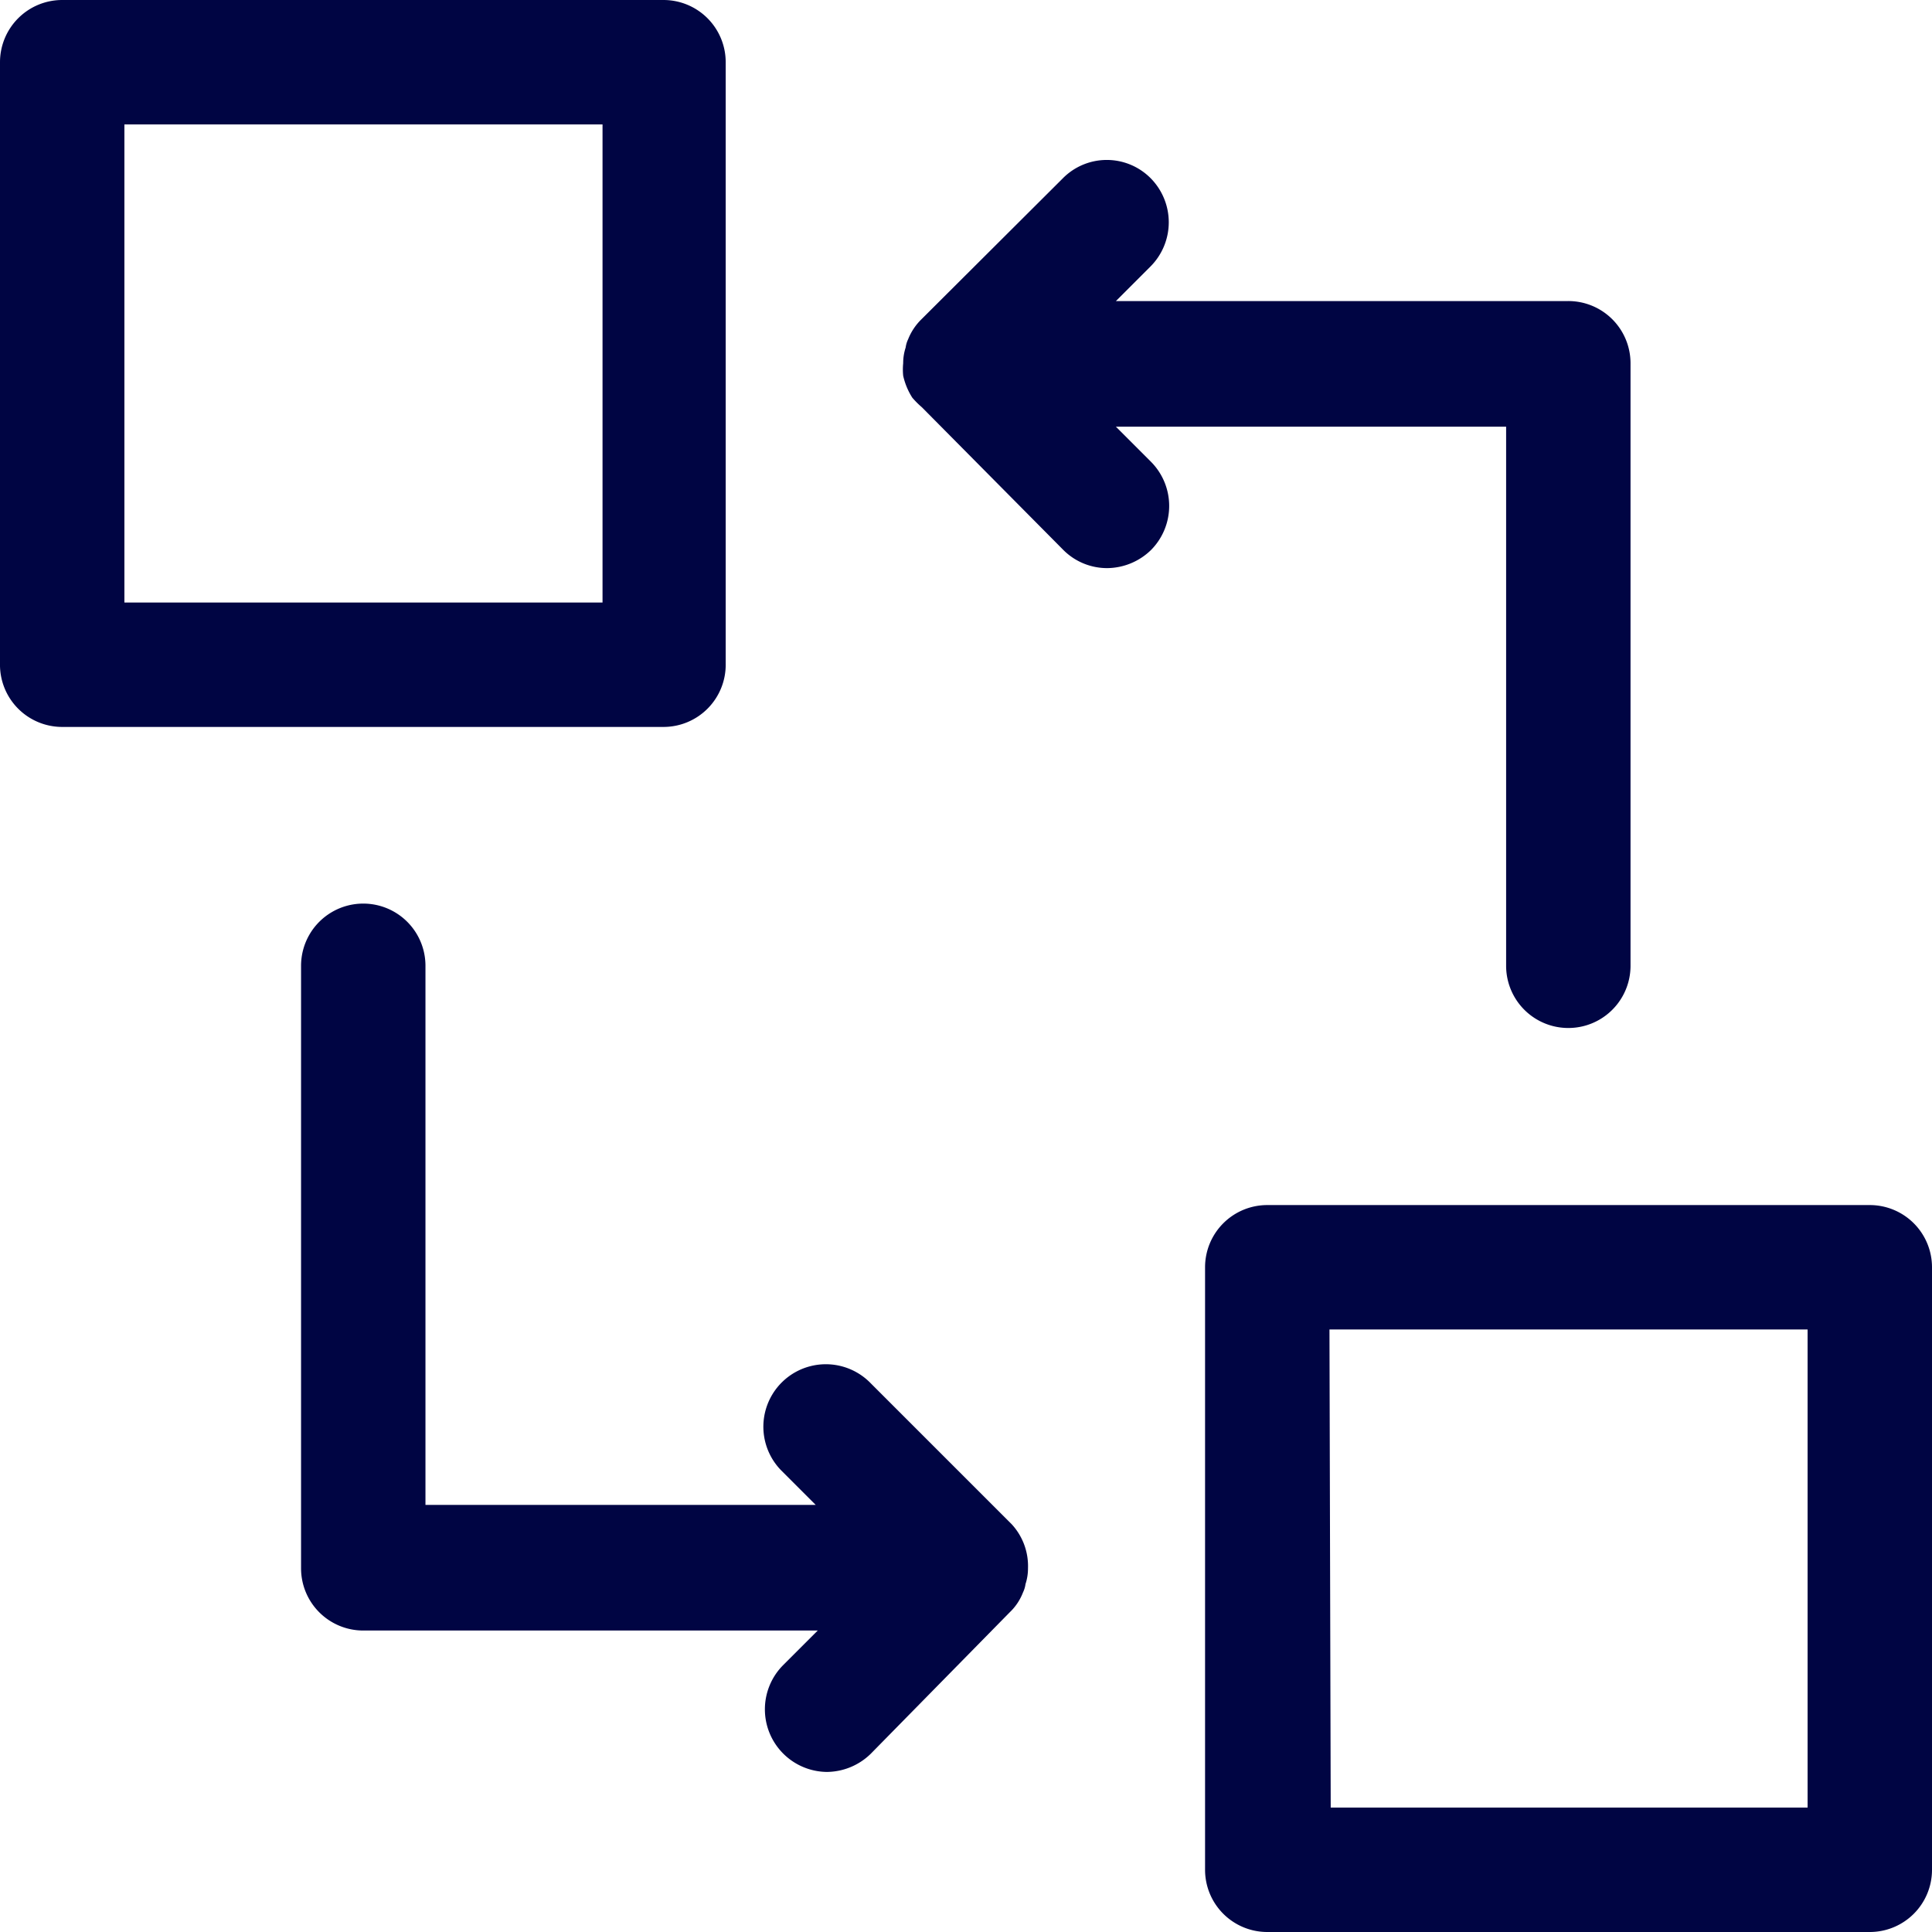 <?xml version="1.0" encoding="UTF-8"?> <svg xmlns="http://www.w3.org/2000/svg" id="Слой_1" data-name="Слой 1" viewBox="0 0 46.59 46.59"><defs><style>.cls-1{fill:#000543;}</style></defs><path class="cls-1" d="M16,17.53H1.5A1.5,1.5,0,0,1,0,16V1.5A1.5,1.5,0,0,1,1.5,0H16a1.5,1.5,0,0,1,1.5,1.5V16A1.5,1.5,0,0,1,16,17.53Zm-13-3H14.53V3H3Z"></path><path class="cls-1" d="M45.09,46.59H30.56a1.5,1.5,0,0,1-1.5-1.5V30.56a1.5,1.5,0,0,1,1.5-1.5H45.09a1.5,1.5,0,0,1,1.5,1.5V45.09A1.5,1.5,0,0,1,45.09,46.59Zm-13-3H43.59V32.06H32.06Z"></path><path class="cls-1" d="M39.32,8.76V23.29a1.5,1.5,0,0,1-3,0v-13H26.91l.85.85a1.51,1.51,0,0,1,0,2.12,1.53,1.53,0,0,1-1.06.44,1.49,1.49,0,0,1-1.06-.44L22.23,9.82A2.11,2.11,0,0,1,22,9.59a1.65,1.65,0,0,1-.22-.53,1.53,1.53,0,0,1,0-.3,1.21,1.21,0,0,1,.06-.38.66.66,0,0,1,.06-.2,1.39,1.39,0,0,1,.32-.48l3.41-3.4a1.49,1.49,0,0,1,2.12,0,1.51,1.51,0,0,1,0,2.12l-.84.84h10.9A1.5,1.5,0,0,1,39.32,8.76Z"></path><path class="cls-1" d="M21.82,9.06a1.65,1.65,0,0,0,.22.53A1.46,1.46,0,0,1,21.82,9.06Z"></path><path class="cls-1" d="M24.79,37.82a1.21,1.21,0,0,1-.06.38.66.66,0,0,1-.06.2,1.31,1.31,0,0,1-.32.48L21,42.29a1.53,1.53,0,0,1-1.06.44,1.51,1.51,0,0,1-1.06-2.57l.84-.84H8.76a1.5,1.5,0,0,1-1.5-1.5V23.29a1.5,1.5,0,0,1,3,0v13h9.41l-.84-.84A1.5,1.5,0,0,1,21,33.36l3.4,3.4A1.49,1.49,0,0,1,24.79,37.82Z"></path></svg> 